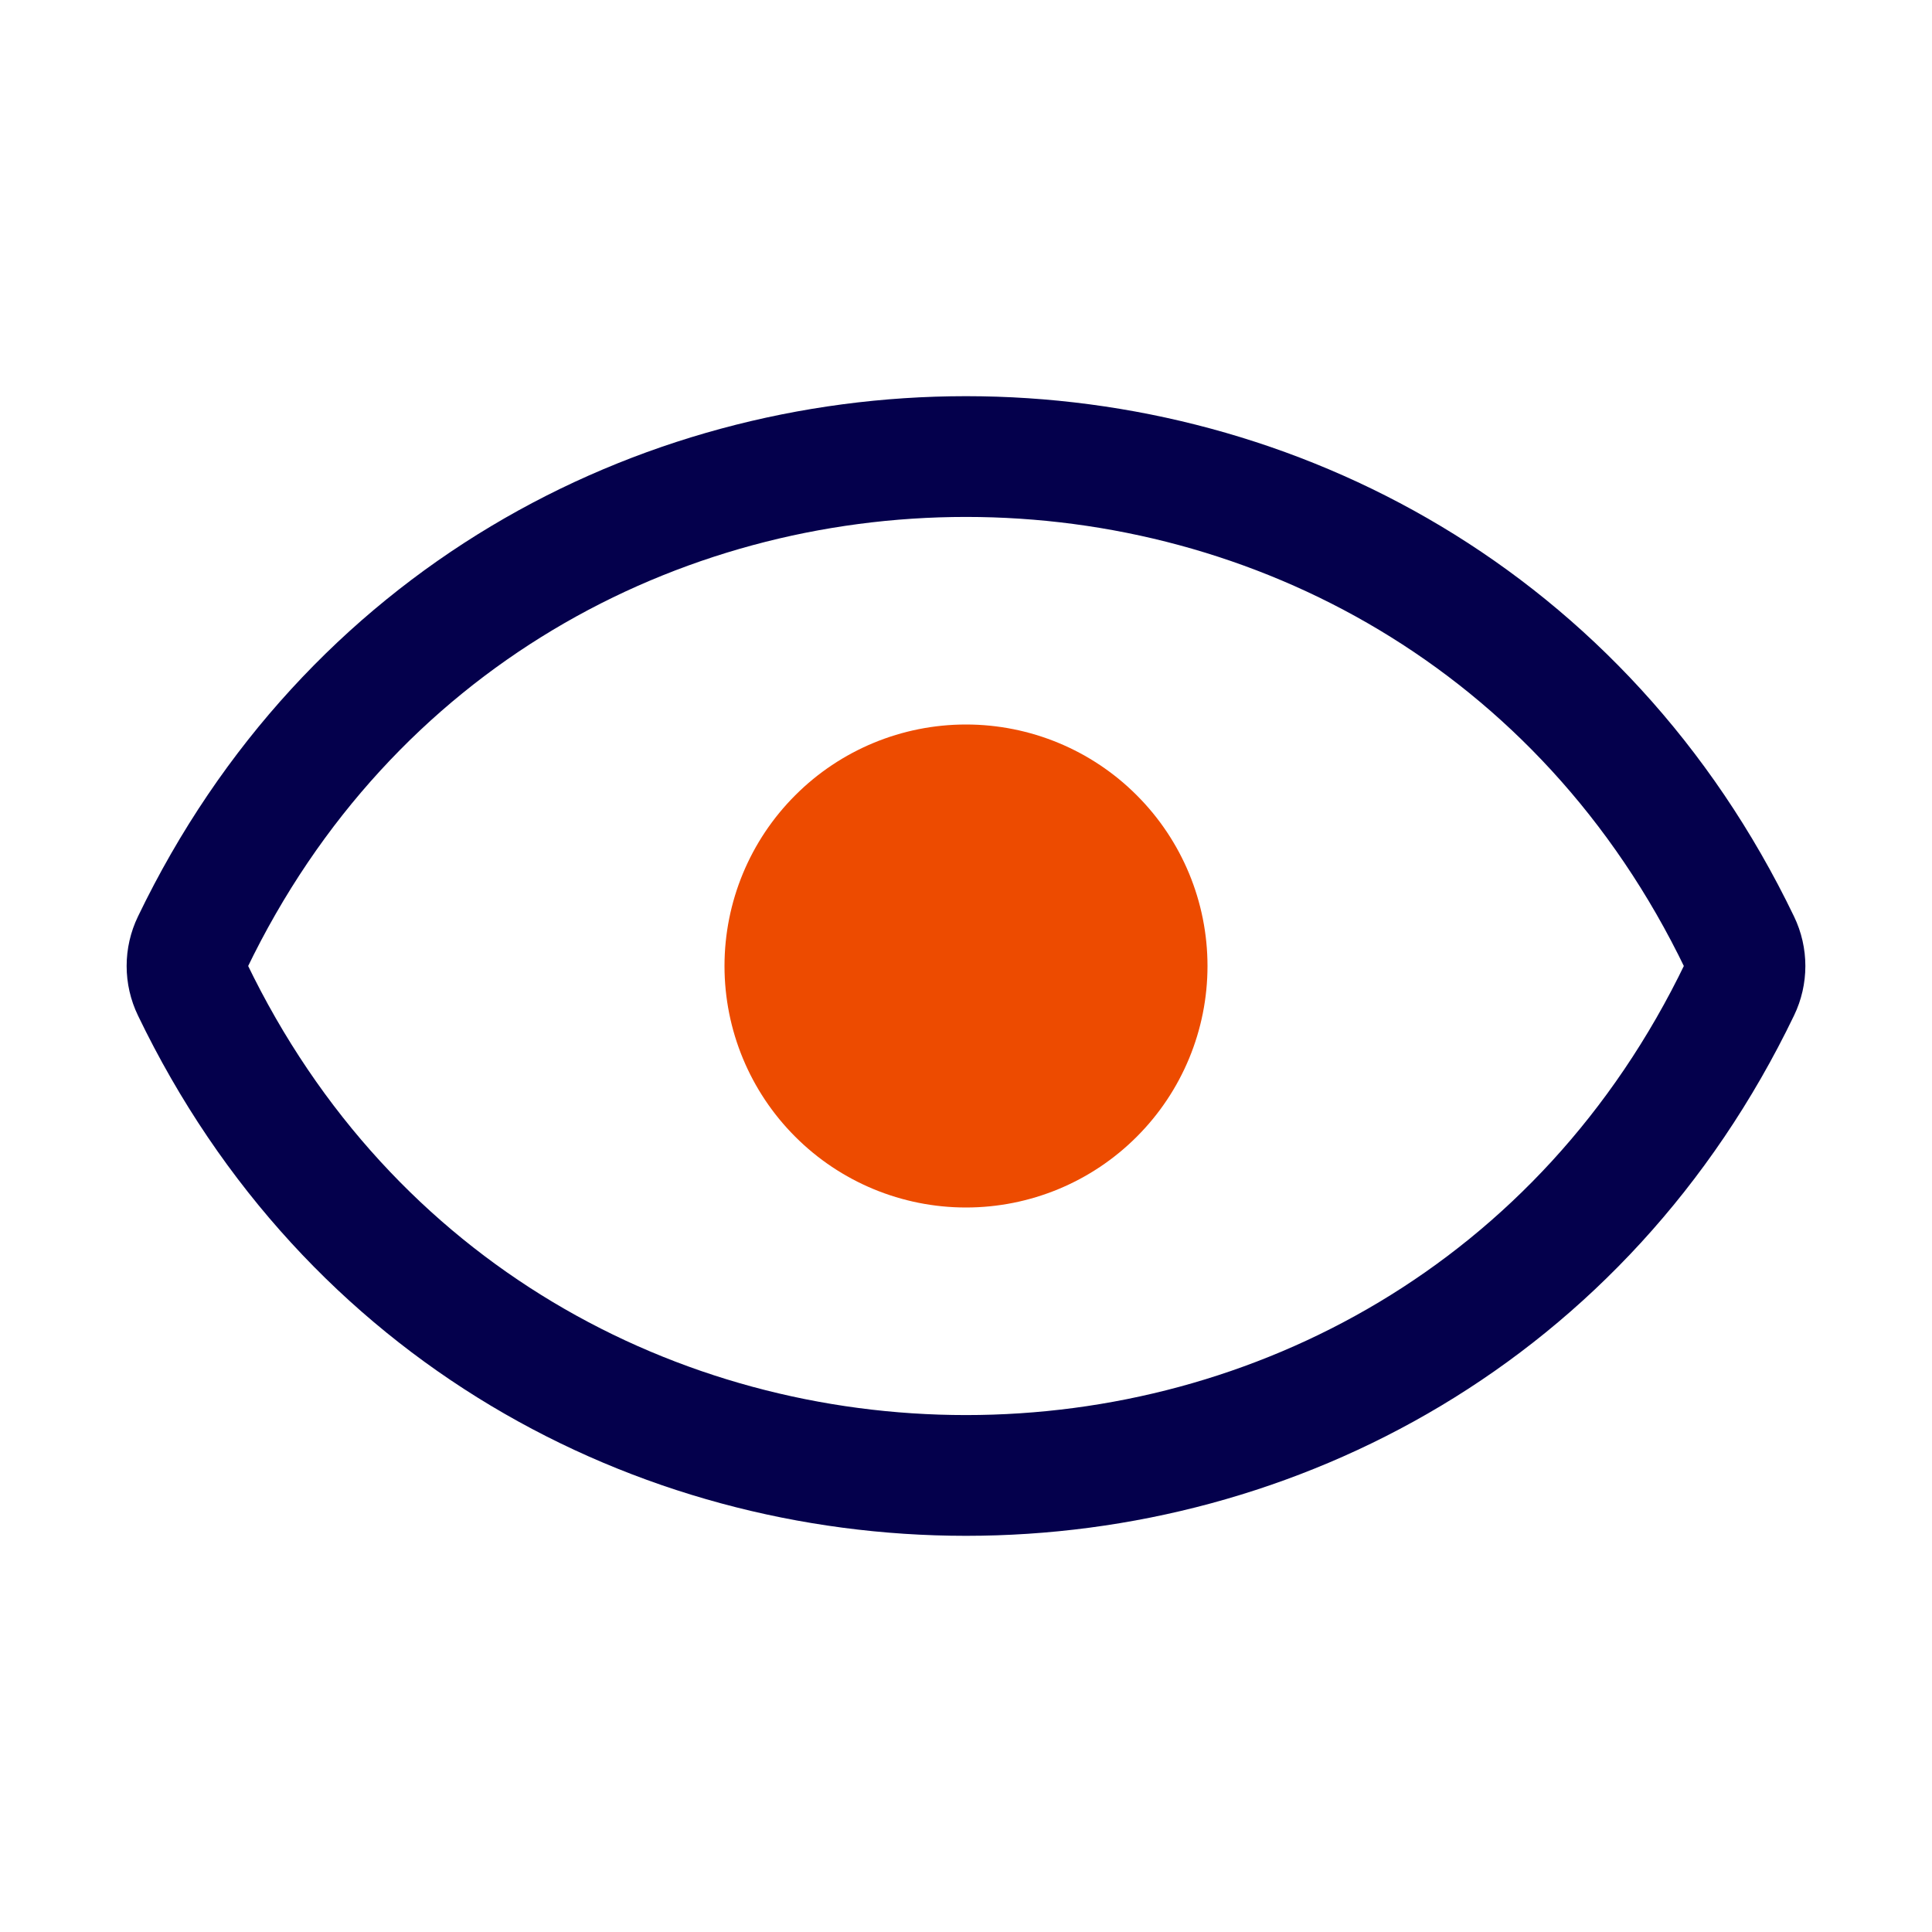 <svg width="32" height="32" viewBox="0 0 32 32" fill="none" xmlns="http://www.w3.org/2000/svg">
<g clip-path="url(#clip0_893_49775)">
<path d="M3.186 16.386C8.355 27.122 23.645 27.122 28.814 16.386C28.932 16.142 28.932 15.858 28.814 15.614C23.645 4.878 8.355 4.878 3.186 15.614C3.068 15.858 3.068 16.142 3.186 16.386Z" stroke="#04004C" stroke-width="2" stroke-linecap="round" stroke-linejoin="round"/>
<path d="M18.828 13.172C18.078 12.421 17.061 12 16 12C14.939 12 13.922 12.421 13.172 13.172C12.421 13.922 12 14.939 12 16C12 17.061 12.421 18.078 13.172 18.828C13.922 19.579 14.939 20 16 20C17.061 20 18.078 19.579 18.828 18.828C19.579 18.078 20 17.061 20 16C20 14.939 19.579 13.922 18.828 13.172Z" fill="#ED4B00"/>
</g>
<defs>
<clipPath id="clip0_893_49775">
<rect width="32" height="32" fill="white"/>
</clipPath>
</defs>
</svg>
